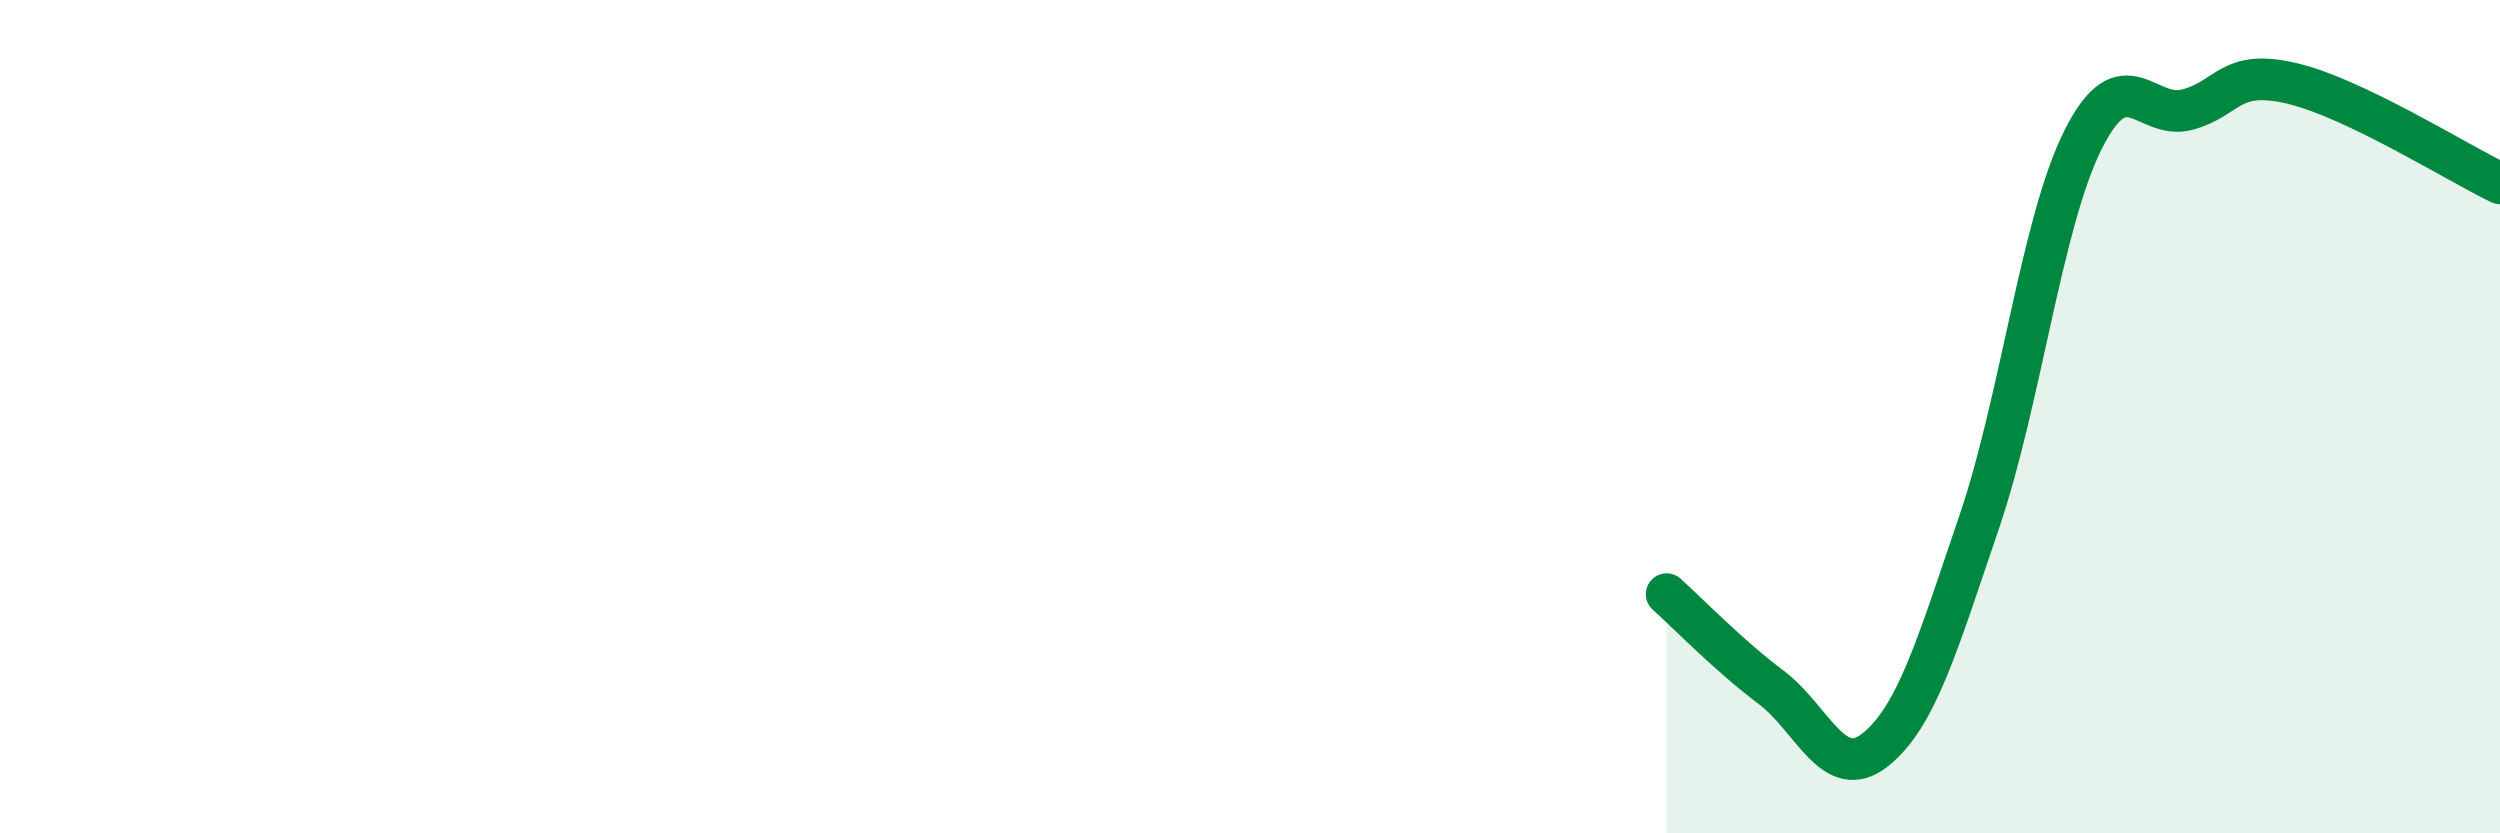 
    <svg width="60" height="20" viewBox="0 0 60 20" xmlns="http://www.w3.org/2000/svg">
      <path
        d="M 40,14.26 C 40.5,14.71 41.5,15.74 42.5,16.49 C 43.5,17.24 44,18.79 45,18 C 46,17.21 46.5,15.46 47.5,12.53 C 48.5,9.6 49,5.32 50,3.34 C 51,1.36 51.5,2.9 52.5,2.63 C 53.5,2.36 53.5,1.65 55,2 C 56.5,2.35 59,3.92 60,4.4L60 20L40 20Z"
        fill="#008740"
        opacity="0.1"
        stroke-linecap="round"
        stroke-linejoin="round"
      />
      <path
        d="M 40,14.26 C 40.5,14.71 41.5,15.74 42.5,16.49 C 43.5,17.24 44,18.79 45,18 C 46,17.21 46.5,15.46 47.5,12.53 C 48.5,9.6 49,5.32 50,3.34 C 51,1.36 51.5,2.9 52.5,2.63 C 53.5,2.36 53.5,1.65 55,2 C 56.5,2.35 59,3.92 60,4.4"
        stroke="#008740"
        stroke-width="1"
        fill="none"
        stroke-linecap="round"
        stroke-linejoin="round"
      />
    </svg>
  